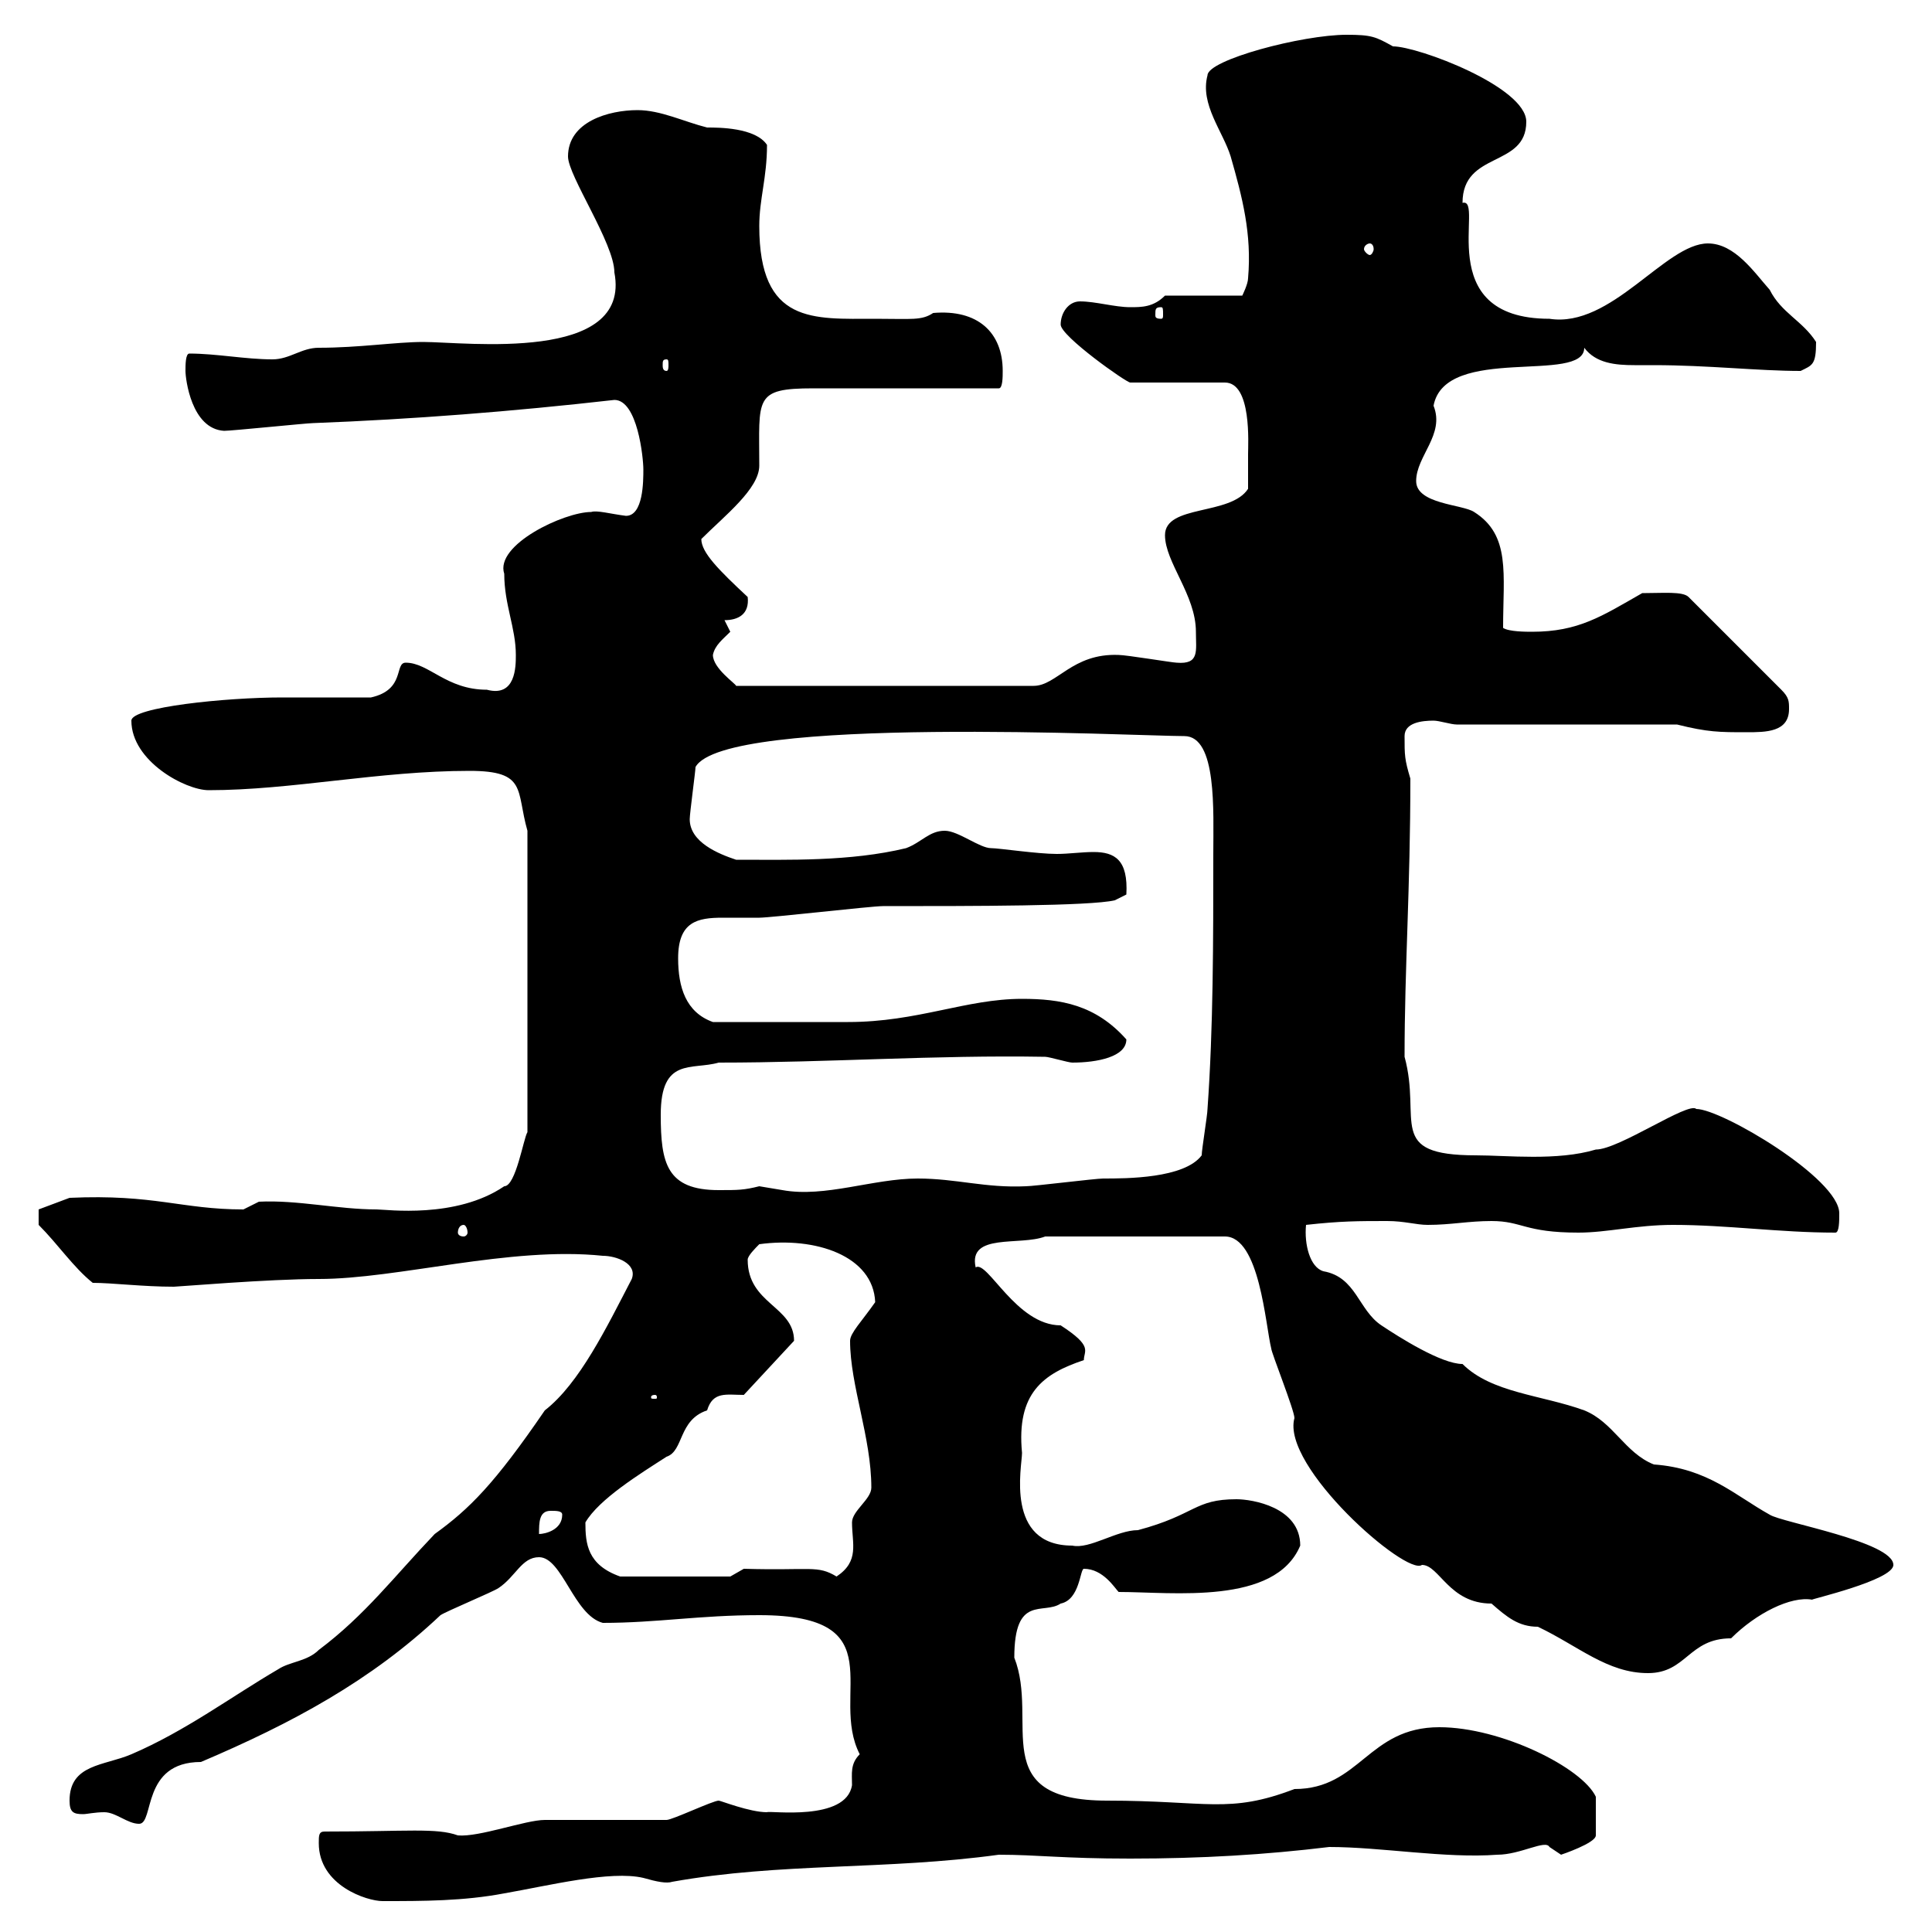 <svg xmlns="http://www.w3.org/2000/svg" xmlns:xlink="http://www.w3.org/1999/xlink" width="300" height="300"><path d="M49.50 286.20C49.50 292.80 57 295.20 59.40 295.20C65.70 295.20 72 295.20 78.30 294C85.20 292.80 94.80 290.40 99.90 291.60C102 292.20 103.50 292.50 104.40 292.20C121.20 289.20 137.70 290.40 155.10 288C161.10 288 165 288.60 175.50 288.60C186.60 288.60 196.50 288 206.40 286.80C214.50 286.80 224.40 288.60 232.50 288C236.10 288 240 285.60 240.60 286.80C240.60 286.80 242.40 288 242.40 288C242.40 288 247.80 286.20 247.80 285L247.80 279C245.70 274.50 233.10 268.20 223.50 268.20C212.40 268.20 211.20 277.80 201 277.80C190.80 281.70 187.50 279.60 171.90 279.60C153 279.60 161.40 267.30 157.50 257.40C157.50 247.50 162 250.80 164.70 249C167.70 248.40 167.70 243.60 168.30 243.60C171.30 243.60 173.10 246.60 173.70 247.20C182.10 247.20 198 249.30 201.90 240C201.90 234 194.40 232.80 192 232.80C185.40 232.80 185.70 235.20 176.70 237.60C173.40 237.60 169.20 240.60 166.50 240C156 240 158.70 227.70 158.70 225.60C157.80 216.30 162 213.30 168.30 211.20C168.30 209.70 169.80 209.10 164.70 205.80C157.80 205.80 153.30 195.60 151.50 196.80C150.30 191.40 158.40 193.50 162.30 192L190.20 192C195.60 192 196.50 205.80 197.40 209.40C197.40 210 201 219 201 220.20C198.90 227.70 218.40 244.80 220.80 243C223.50 243 225 249 231.60 249C234 251.10 235.80 252.60 238.80 252.60C245.10 255.60 249.60 259.80 255.90 259.80C261.90 259.80 262.20 254.40 268.80 254.40C272.70 250.50 278.10 247.80 281.40 248.40C280.80 248.40 294 245.40 294 243C294 239.40 276.60 236.40 274.80 235.20C269.40 232.20 265.20 228 256.80 227.40C252.30 225.60 250.50 220.80 246 219C239.40 216.60 231.60 216.30 227.10 211.80C223.80 211.80 217.20 207.60 214.50 205.80C210.90 203.40 210.60 198.30 205.50 197.40C203.40 196.80 202.50 193.20 202.80 190.20C208.20 189.60 210.90 189.60 215.40 189.60C218.10 189.60 219.90 190.20 221.70 190.20C225.30 190.20 228 189.60 231.60 189.60C236.40 189.60 236.70 191.40 245.10 191.40C249.60 191.40 254.10 190.20 259.80 190.20C268.20 190.20 276.30 191.40 285 191.40C285.60 191.40 285.60 189.60 285.60 188.40C285.60 183 267.30 172.20 263.40 172.20C262.20 171 251.40 178.50 247.80 178.50C241.80 180.30 234 179.40 229.20 179.40C215.10 179.40 220.80 174 218.10 164.10C218.10 150.30 219 138 219 120.90C218.10 117.90 218.10 117.30 218.10 114.30C218.10 112.20 220.80 111.90 222.60 111.90C223.50 111.90 225.30 112.50 226.20 112.50L260.40 112.50C265.20 113.70 267 113.70 271.20 113.70C274.20 113.70 277.80 113.70 277.80 110.10C277.80 108.90 277.80 108.30 276.60 107.10L262.20 92.70C261.30 91.80 258.30 92.10 255 92.10C248.70 95.70 245.10 98.10 237.90 98.10C237 98.10 234.30 98.10 233.40 97.50C233.40 89.10 234.60 83.10 228.90 79.50C227.10 78.30 219.90 78.30 219.90 74.70C219.90 70.80 224.40 67.50 222.60 63C224.40 53.40 246 59.70 246 54C247.80 56.40 250.80 56.70 253.80 56.70C254.70 56.70 255.90 56.70 256.80 56.70C265.20 56.70 273 57.60 279.60 57.60C281.40 56.70 282 56.70 282 53.10C279.90 49.80 276.60 48.60 274.80 45C272.40 42.30 269.40 37.80 265.20 37.80C258.60 37.80 250.20 51 240.60 49.50C222 49.50 230.70 30.60 227.10 31.50C227.10 23.40 237 26.10 237 18.90C237 13.50 220.20 7.20 216.30 7.20C213.60 5.70 213 5.40 209.10 5.40C202.20 5.40 187.50 9.30 187.50 11.70C186.30 16.20 189.90 20.40 191.10 24.30C192.90 30.60 194.40 36.30 193.80 43.20C193.80 44.10 192.90 45.90 192.90 45.90L180.90 45.90C179.10 47.70 177.30 47.70 175.50 47.70C173.10 47.70 170.10 46.80 167.70 46.80C165.90 46.80 164.70 48.60 164.70 50.40C164.70 52.20 174.90 59.40 175.50 59.40L190.20 59.40C194.40 59.40 193.80 69 193.80 70.50C193.80 71.10 193.80 74.70 193.80 75.90C191.10 80.10 180.90 78.30 180.90 83.10C180.90 87.30 185.70 92.40 185.70 98.10C185.70 101.10 186.30 103.20 182.70 102.90C182.10 102.90 174.90 101.70 173.70 101.70C166.50 101.40 164.10 106.50 160.50 106.50L114.30 106.50C114.30 106.20 110.70 103.80 110.70 101.70C111 100.20 112.20 99.30 113.40 98.10C113.40 98.10 112.50 96.30 112.50 96.30C114.60 96.30 116.40 95.40 116.10 92.70C111.60 88.50 108.90 85.80 108.90 83.70C112.50 80.10 117.90 75.90 117.90 72.30C117.90 61.80 117 60.30 126.30 60.30C130.50 60.30 150.30 60.30 155.10 60.30C155.70 60.30 155.70 58.50 155.70 57.60C155.70 51.60 151.80 48 144.90 48.60C143.10 49.80 141.60 49.50 135.90 49.50C126.30 49.50 117.90 50.40 117.90 35.10C117.90 30.90 119.10 27.60 119.10 22.50C117.30 19.80 111.60 19.80 109.80 19.80C106.20 18.90 102.60 17.10 99 17.10C94.50 17.10 88.20 18.90 88.20 24.30C88.20 27.30 95.40 37.80 95.40 42.30C98.10 56.40 72.30 53.10 65.70 53.10C61.50 53.10 55.80 54 49.50 54C46.80 54 45 55.80 42.30 55.80C38.10 55.80 33.60 54.90 29.40 54.90C28.80 54.90 28.80 56.70 28.80 57.60C28.80 58.80 29.70 66.60 34.80 66.90C36 66.90 47.70 65.70 48.60 65.70C64.20 65.10 79.50 63.90 95.40 62.10C99 62.10 99.90 71.10 99.90 72.90C99.90 74.70 99.90 80.10 97.20 80.10C94.80 79.80 92.70 79.20 91.80 79.50C87.60 79.50 76.80 84.60 78.30 89.10C78.30 93.90 80.10 97.50 80.10 101.70C80.10 103.50 80.10 108.30 75.60 107.10C69.30 107.10 66.60 102.90 63 102.90C61.20 102.90 63 107.10 57.60 108.30C53.10 108.30 48.60 108.30 43.80 108.30C35.10 108.30 20.40 109.80 20.40 111.90C20.40 118.20 28.80 122.70 32.40 122.70C45.30 122.70 58.80 119.70 72.90 119.70C81.90 119.70 80.10 122.70 81.90 129L81.90 175.80C81.30 176.70 80.10 184.20 78.30 184.20C70.80 189.30 60 187.80 58.50 187.80C52.50 187.80 46.20 186.30 40.20 186.60C40.20 186.60 37.80 187.80 37.80 187.80C28.20 187.80 24 185.40 10.80 186L6 187.80L6 190.20C9 193.20 11.40 196.80 14.40 199.20C17.40 199.20 22.20 199.80 27 199.80C27.60 199.80 41.70 198.60 49.50 198.60C61.80 198.60 79.20 193.50 93.60 195C95.70 195 99 196.20 98.10 198.60C94.20 206.10 90 214.80 84.60 219C76.80 230.40 72.90 234.30 67.50 238.20C61.20 244.80 56.70 250.80 49.50 256.20C47.70 258 45 258 43.20 259.20C36 263.40 28.80 268.80 20.40 272.40C16.20 274.20 10.80 273.90 10.80 279.60C10.80 281.40 11.40 281.70 12.90 281.70C13.50 281.70 14.70 281.40 16.20 281.40C18 281.40 19.80 283.20 21.60 283.20C24 283.20 21.90 273.60 31.20 273.60C45.30 267.60 57.60 261 68.40 250.80C69.30 250.20 76.50 247.20 77.40 246.60C80.10 244.80 81 241.80 83.70 241.80C87.30 241.80 89.10 250.80 93.60 252C102 252 108.60 250.80 117.90 250.80C139.20 250.80 128.70 263.10 133.50 272.40C132 273.90 132.30 275.40 132.30 277.20C131.40 282.90 119.40 281.10 119.10 281.40C116.40 281.40 111.90 279.60 111.60 279.60C110.70 279.60 104.40 282.60 103.50 282.60L84.60 282.60C81.60 282.60 74.40 285.30 71.10 285C67.80 283.80 63.30 284.40 50.40 284.40C49.50 284.40 49.50 285 49.50 286.20ZM90.90 236.40C93 232.80 99.30 228.90 103.50 226.20C106.20 225.30 105.30 220.50 109.80 219C110.70 216 112.80 216.60 115.50 216.60L123.30 208.20C123.30 202.80 116.10 202.50 116.10 195.60C116.10 195 117.30 193.80 117.90 193.20C126.60 192 135.60 195 135.90 202.20C133.80 205.20 132 207 132 208.20C132 215.10 135.30 223.20 135.30 231C135.30 232.80 132.30 234.60 132.30 236.40C132.30 239.70 133.50 242.40 129.90 244.80C126.90 243 126 243.90 115.50 243.60L113.40 244.80L96.30 244.80C91.20 243 90.90 239.70 90.90 236.40ZM85.50 234.60C86.40 234.60 87.30 234.60 87.30 235.20C87.30 237.60 84.60 238.20 83.70 238.20C83.70 236.40 83.70 234.60 85.50 234.60ZM101.70 216.60C102 216.60 102 216.90 102 216.90C102 217.20 102 217.20 101.70 217.20C101.10 217.20 101.10 217.20 101.10 216.90C101.10 216.90 101.10 216.60 101.70 216.60ZM72 190.20C72.30 190.20 72.60 190.80 72.60 191.40C72.60 191.70 72.30 192 72 192C71.40 192 71.10 191.70 71.10 191.40C71.10 190.80 71.40 190.20 72 190.20ZM102.60 173.10C102.60 164.10 107.40 166.20 111.60 165C128.70 165 145.20 163.80 162.30 164.10C162.90 164.10 165.90 165 166.50 165C170.40 165 174.90 164.10 174.90 161.40C170.10 156 164.70 155.10 158.70 155.10C150 155.10 142.50 158.70 131.70 158.70L110.70 158.70C106.50 157.20 105.30 153.30 105.30 148.80C105.30 143.10 108.30 142.50 112.20 142.50C114 142.50 115.80 142.50 117.90 142.50C119.70 142.50 135.30 140.70 137.10 140.70C151.20 140.70 169.20 140.70 173.10 139.80L174.90 138.90C175.20 133.50 173.10 132.30 169.80 132.30C168 132.30 165.90 132.60 164.10 132.60C161.10 132.60 155.10 131.70 153.90 131.70C152.10 131.70 148.80 129 146.70 129C144.30 129 143.10 130.80 140.70 131.70C132 133.80 122.40 133.50 114.30 133.50C111.60 132.60 107.10 130.80 107.10 127.20C107.10 126.30 108 119.70 108 119.10C112.50 111 176.70 114.30 183.90 114.30C189 114.30 188.40 126 188.40 132.60C188.40 146.10 188.40 159.60 187.50 172.20C187.50 173.10 186.60 178.50 186.60 179.40C183.90 183 174.90 183 171.30 183C170.10 183 160.50 184.20 159.30 184.20C153 184.50 148.50 183 142.50 183C135.60 183 128.10 186 121.50 184.80C121.50 184.80 117.90 184.20 117.90 184.20C115.50 184.80 114.60 184.80 111.60 184.80C103.50 184.80 102.60 180.60 102.60 173.10ZM103.50 55.80C103.80 55.80 103.80 56.10 103.80 56.70C103.80 57 103.80 57.60 103.50 57.60C102.90 57.60 102.90 57 102.90 56.70C102.90 56.10 102.90 55.80 103.50 55.80ZM180.30 47.70C180.60 47.70 180.60 48 180.60 48.90C180.60 49.20 180.60 49.50 180.30 49.50C179.40 49.50 179.40 49.20 179.40 48.90C179.40 48 179.40 47.70 180.30 47.70ZM212.70 37.80C213 37.80 213.30 38.10 213.30 38.70C213.30 39 213 39.60 212.70 39.60C212.40 39.60 211.80 39 211.80 38.70C211.80 38.10 212.40 37.80 212.70 37.80Z"/></svg>